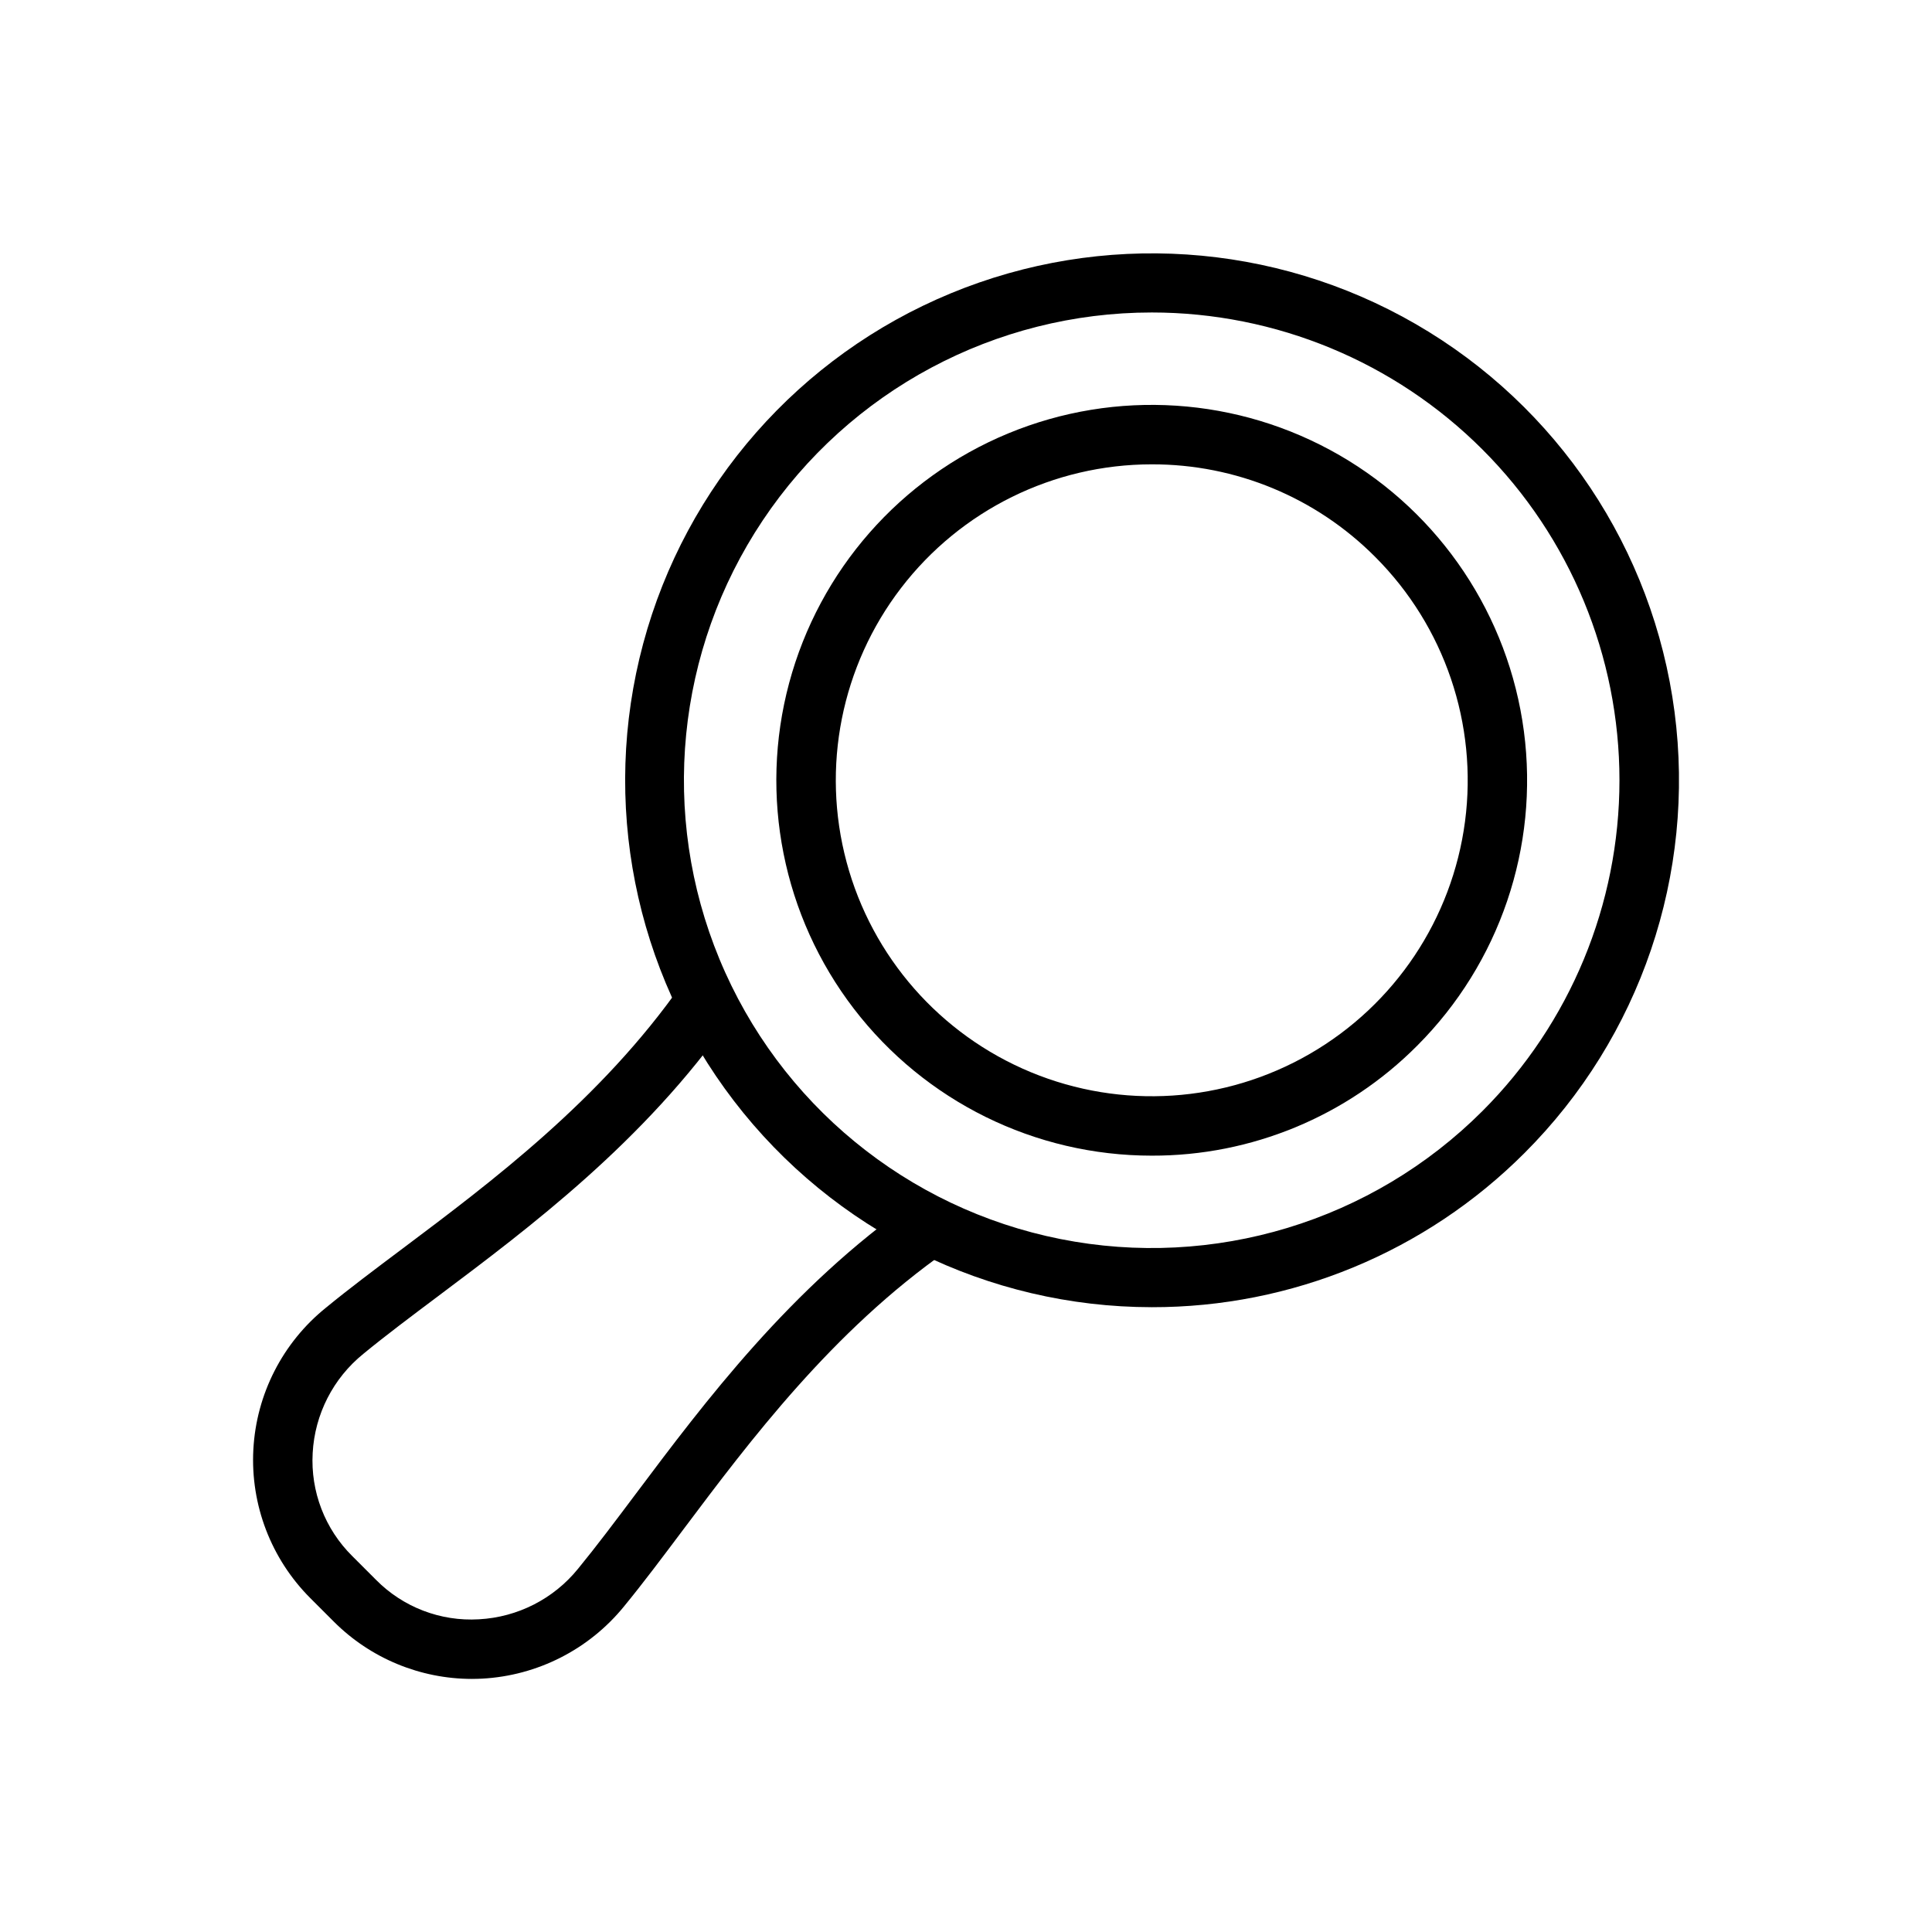 <?xml version="1.0" encoding="UTF-8"?>
<!-- Uploaded to: ICON Repo, www.iconrepo.com, Generator: ICON Repo Mixer Tools -->
<svg fill="#000000" width="800px" height="800px" version="1.1" viewBox="144 144 512 512" xmlns="http://www.w3.org/2000/svg">
 <g>
  <path d="m449.21 490.42c-43.41-0.031-84.34-20.25-110.74-54.707-26.402-34.457-35.277-79.234-24.016-121.16s41.383-76.227 81.496-92.812c40.117-16.59 85.668-13.578 123.25 8.148 37.582 21.727 62.922 59.695 68.566 102.74s-9.051 86.262-39.762 116.94c-26.188 26.219-61.738 40.918-98.793 40.852zm0.008-263.61c-41.402 0-80.074 20.668-103.08 55.094-23 34.426-27.301 78.059-11.457 116.31 15.844 38.25 49.738 66.066 90.344 74.145 40.609 8.078 82.566-4.652 111.84-33.926 23.246-23.25 36.309-54.781 36.309-87.656 0-32.879-13.059-64.41-36.309-87.656-23.246-23.25-54.777-36.309-87.652-36.312z"/>
  <path d="m449.22 450.26c-30.93 0.004-60.098-14.383-78.926-38.918s-25.172-56.434-17.168-86.309 29.449-54.324 58.023-66.16c28.574-11.836 61.023-9.707 87.809 5.754 26.785 15.465 44.852 42.508 48.891 73.172 4.035 30.66-6.418 61.457-28.289 83.328-18.613 18.715-43.945 29.207-70.34 29.133zm0-183.21v0.004c-26.031 0.004-50.582 12.109-66.426 32.766-15.844 20.652-21.184 47.5-14.441 72.645 6.738 25.141 24.789 45.719 48.84 55.68 24.047 9.961 51.363 8.168 73.906-4.852 22.543-13.016 37.746-35.777 41.145-61.586 3.394-25.809-5.406-51.727-23.816-70.133-15.672-15.75-36.988-24.578-59.207-24.52z"/>
  <path d="m269.07 588.93c-13.723-0.008-26.879-5.461-36.586-15.16l-6.258-6.258c-10.387-10.395-15.871-24.711-15.086-39.383 0.789-14.676 7.769-28.324 19.207-37.551 6.082-4.996 13.023-10.203 20.371-15.715 23.426-17.582 52.574-39.453 73.938-70.031l12.898 9.012c-22.801 32.648-53.066 55.359-77.391 73.609-7.203 5.406-14.016 10.516-19.863 15.32v0.004c-8 6.465-12.883 16.02-13.438 26.289-0.582 10.191 3.238 20.137 10.496 27.316l6.258 6.258c7.164 7.273 17.121 11.098 27.312 10.492 10.258-0.551 19.801-5.418 26.266-13.398 4.828-5.887 9.941-12.699 15.344-19.902 18.25-24.324 40.961-54.59 73.609-77.391l9.012 12.898c-30.574 21.363-52.445 50.516-70.027 73.938-5.512 7.348-10.715 14.293-15.734 20.41-9.281 11.426-22.957 18.391-37.656 19.176-0.891 0.043-1.781 0.066-2.672 0.066z"/>
 </g>
</svg>